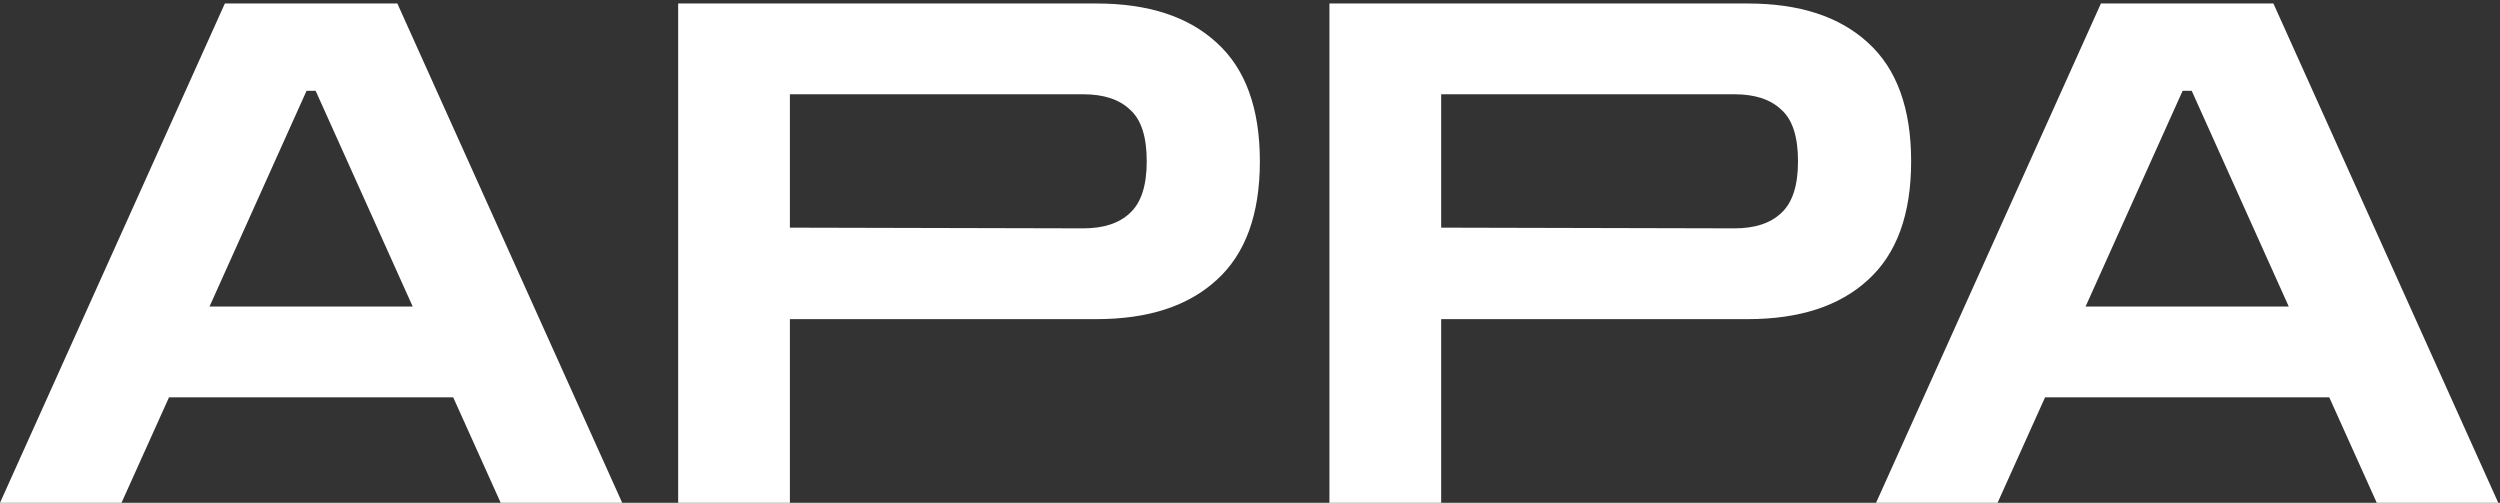 <svg width="358" height="72" viewBox="0 0 358 72" fill="none" xmlns="http://www.w3.org/2000/svg">
<rect x="0" y="0" width="358" height="72" fill="#333333" stroke="none"/>
<path d="M7.07805e-08 72L32.2 0.5H56.9L89.1 72H71.7L64.9 56.9H24.2L17.4 72H7.07805e-08ZM30 43.9H59.1L45.2 13H43.9L30 43.9ZM97.113 72V0.5H157.013C164.413 0.5 170.147 2.367 174.213 6.1C178.347 9.833 180.413 15.5 180.413 23.1C180.413 30.7 178.347 36.367 174.213 40.1C170.147 43.833 164.413 45.7 157.013 45.7H113.113V72H97.113ZM155.113 13.5H113.113V32.6L155.113 32.7C158.047 32.7 160.28 31.967 161.813 30.5C163.413 29.033 164.213 26.567 164.213 23.1C164.213 19.567 163.413 17.1 161.813 15.7C160.28 14.233 158.047 13.5 155.113 13.5ZM190.375 72V0.5H250.275C257.675 0.5 263.408 2.367 267.475 6.1C271.608 9.833 273.675 15.5 273.675 23.1C273.675 30.7 271.608 36.367 267.475 40.1C263.408 43.833 257.675 45.7 250.275 45.7H206.375V72H190.375ZM248.375 13.5H206.375V32.6L248.375 32.7C251.308 32.7 253.542 31.967 255.075 30.5C256.675 29.033 257.475 26.567 257.475 23.1C257.475 19.567 256.675 17.1 255.075 15.7C253.542 14.233 251.308 13.5 248.375 13.5ZM268.652 72L300.852 0.5H325.552L357.752 72H340.352L333.552 56.9H292.852L286.052 72H268.652ZM298.652 43.9H327.752L313.852 13H312.552L298.652 43.9Z" fill="white"/>
</svg>
